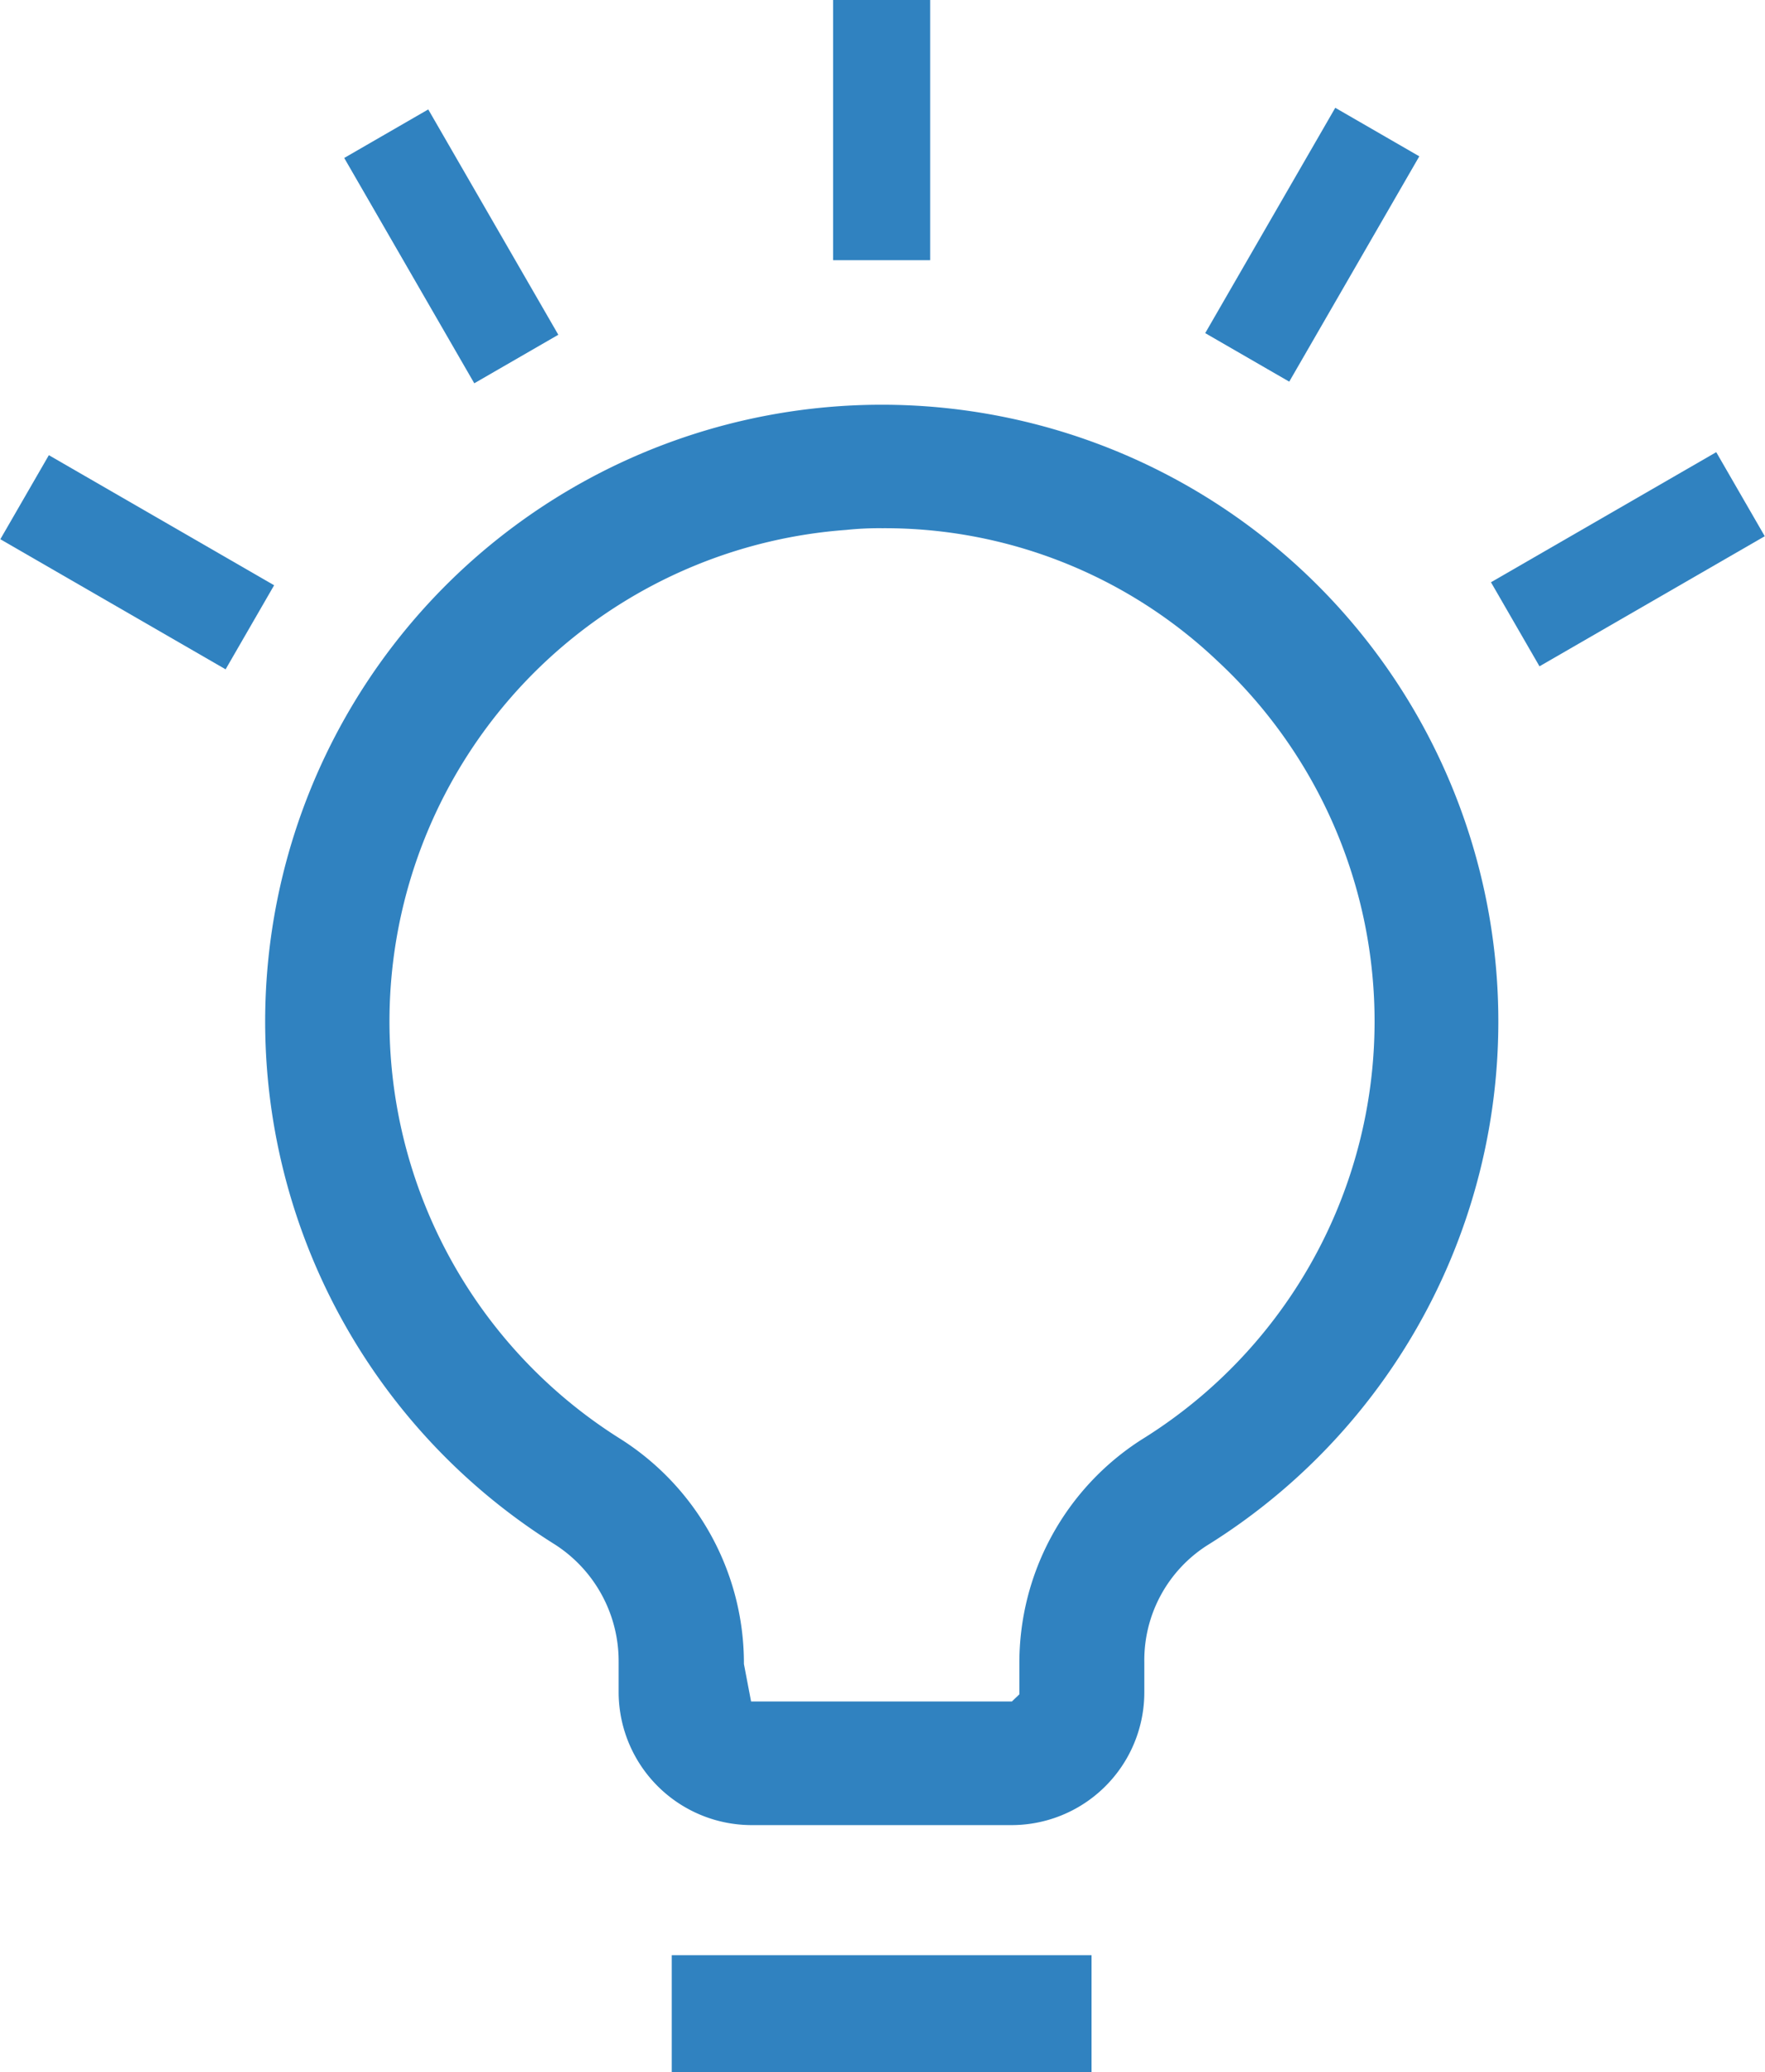 <svg xmlns="http://www.w3.org/2000/svg" viewBox="0 0 51.84 60.84"><defs><style>.cls-1{fill:#3082c0;}</style></defs><title>blue innovation</title><g id="Layer_2" data-name="Layer 2"><g id="Layer_1-2" data-name="Layer 1"><rect class="cls-1" x="24.47" width="2.85" height="7.64"/><rect class="cls-1" x="11.83" y="3.41" width="2.85" height="7.64" transform="translate(-1.84 7.6) rotate(-30)"/><rect class="cls-1" x="2.6" y="12.69" width="2.85" height="7.64" transform="translate(-12.28 11.74) rotate(-60)"/><rect class="cls-1" x="43.99" y="14.99" width="7.64" height="2.85" transform="translate(-1.8 26.11) rotate(-30)"/><rect class="cls-1" x="34.72" y="5.76" width="7.64" height="2.85" transform="translate(13.05 36.97) rotate(-60)"/><rect class="cls-1" x="19.73" y="57.41" width="12.33" height="3.44"/><path class="cls-1" d="M38.25,16.75a18.11,18.11,0,1,0-22,28.57,4.07,4.07,0,0,1,1.92,3.47v.9a3.91,3.91,0,0,0,3.91,3.9h7.63a3.9,3.9,0,0,0,3.9-3.9V48.8a4,4,0,0,1,1.84-3.42,18.11,18.11,0,0,0,2.8-28.63ZM33.53,42.27a7.78,7.78,0,0,0-3.59,6.59v.89l-.22.21H22.06l-.21-1.1a7.8,7.8,0,0,0-3.66-6.63,14.47,14.47,0,0,1,6.66-26.67,9.29,9.29,0,0,1,1.06-.05,14.19,14.19,0,0,1,9.85,3.9,14.44,14.44,0,0,1-2.23,22.86Z"/></g></g></svg>